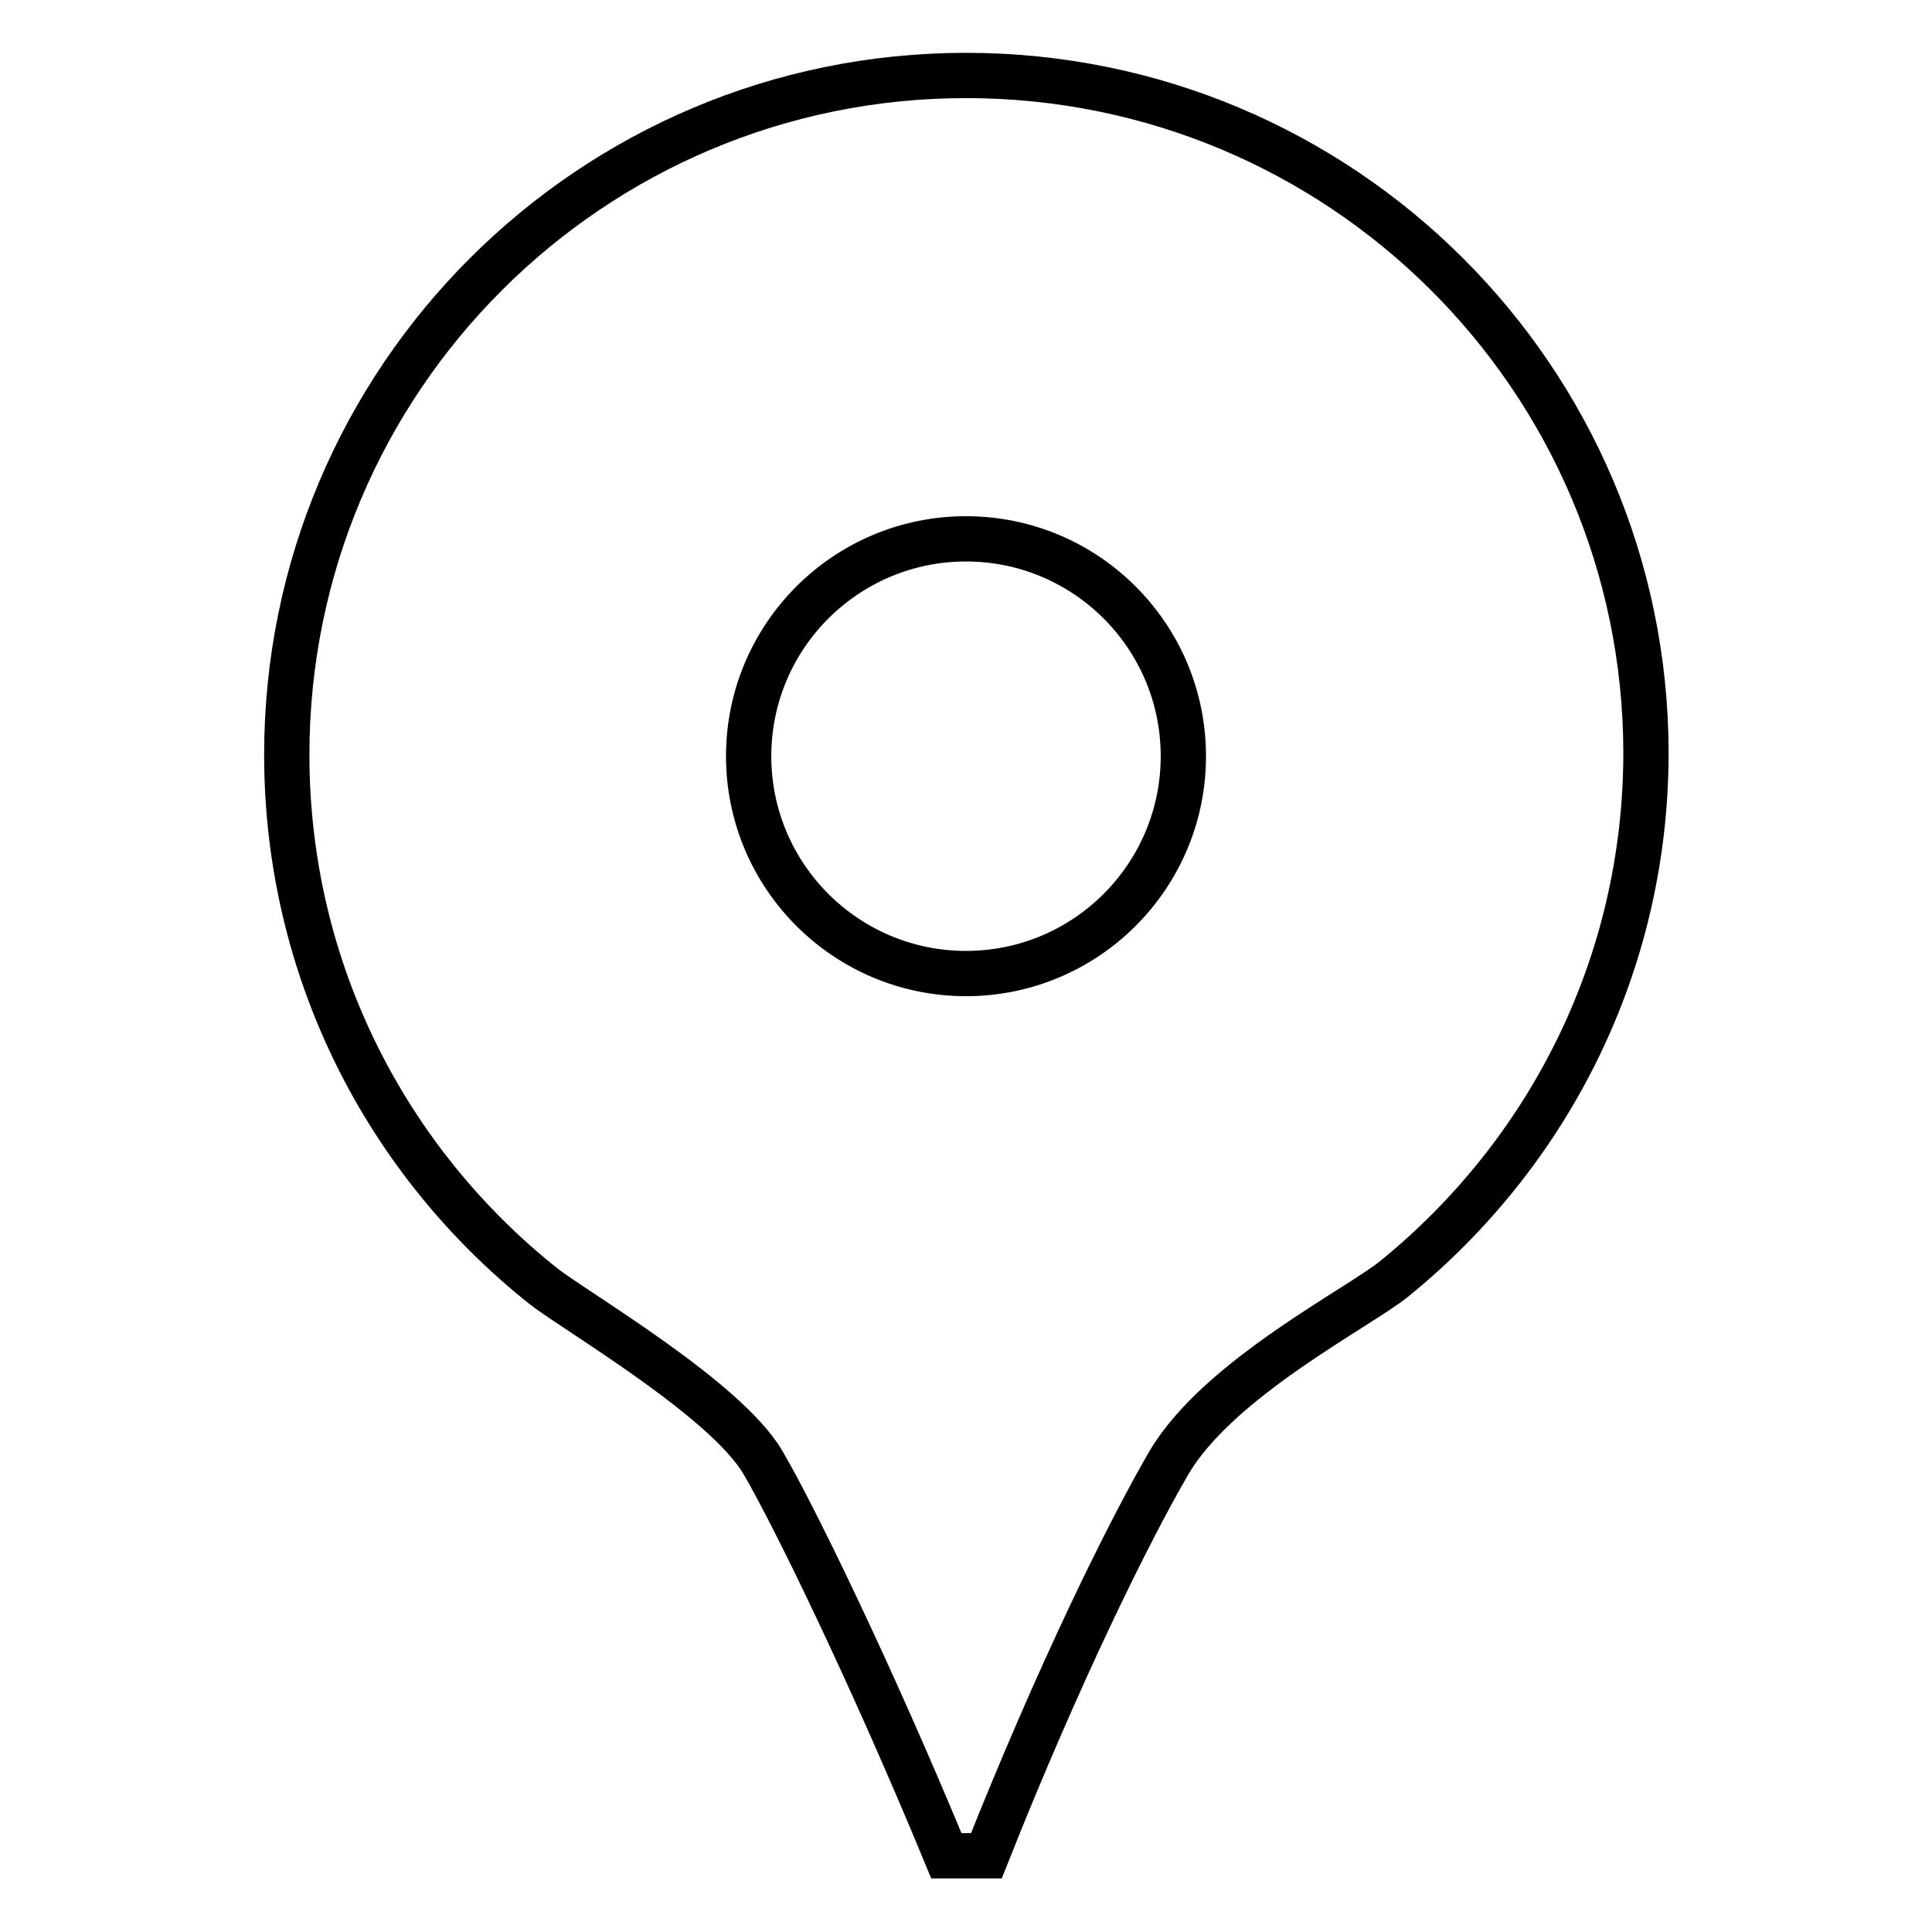<?xml version="1.0" encoding="utf-8"?>
<!-- Svg Vector Icons : http://www.onlinewebfonts.com/icon -->
<!DOCTYPE svg PUBLIC "-//W3C//DTD SVG 1.1//EN" "http://www.w3.org/Graphics/SVG/1.1/DTD/svg11.dtd">
<svg version="1.1" xmlns="http://www.w3.org/2000/svg" xmlns:xlink="http://www.w3.org/1999/xlink" x="0px" y="0px" viewBox="0 0 256 256" enable-background="new 0 0 256 256" xml:space="preserve">
<g><g><path stroke-width="6" fill-opacity="0" stroke="#000000"  d="M128,10c-49.7,0-90,40.3-90,90c0,28.6,13.3,54,34.1,70.5c4.4,3.4,24.1,14.9,29,23.3c4,6.8,14.3,27.9,24.3,52.1h5.3c9.6-24.2,18.9-43,24.2-52.1c6.6-11.2,25.3-20.6,29.9-24.4c20.3-16.5,33.3-41.5,33.3-69.7C218,50.1,177.7,10,128,10z M128,129c-15.9,0-28.8-12.9-28.8-28.8c0-15.9,12.9-28.8,28.8-28.8c15.9,0,28.8,12.9,28.8,28.8S143.9,129,128,129z"/></g></g>
</svg>